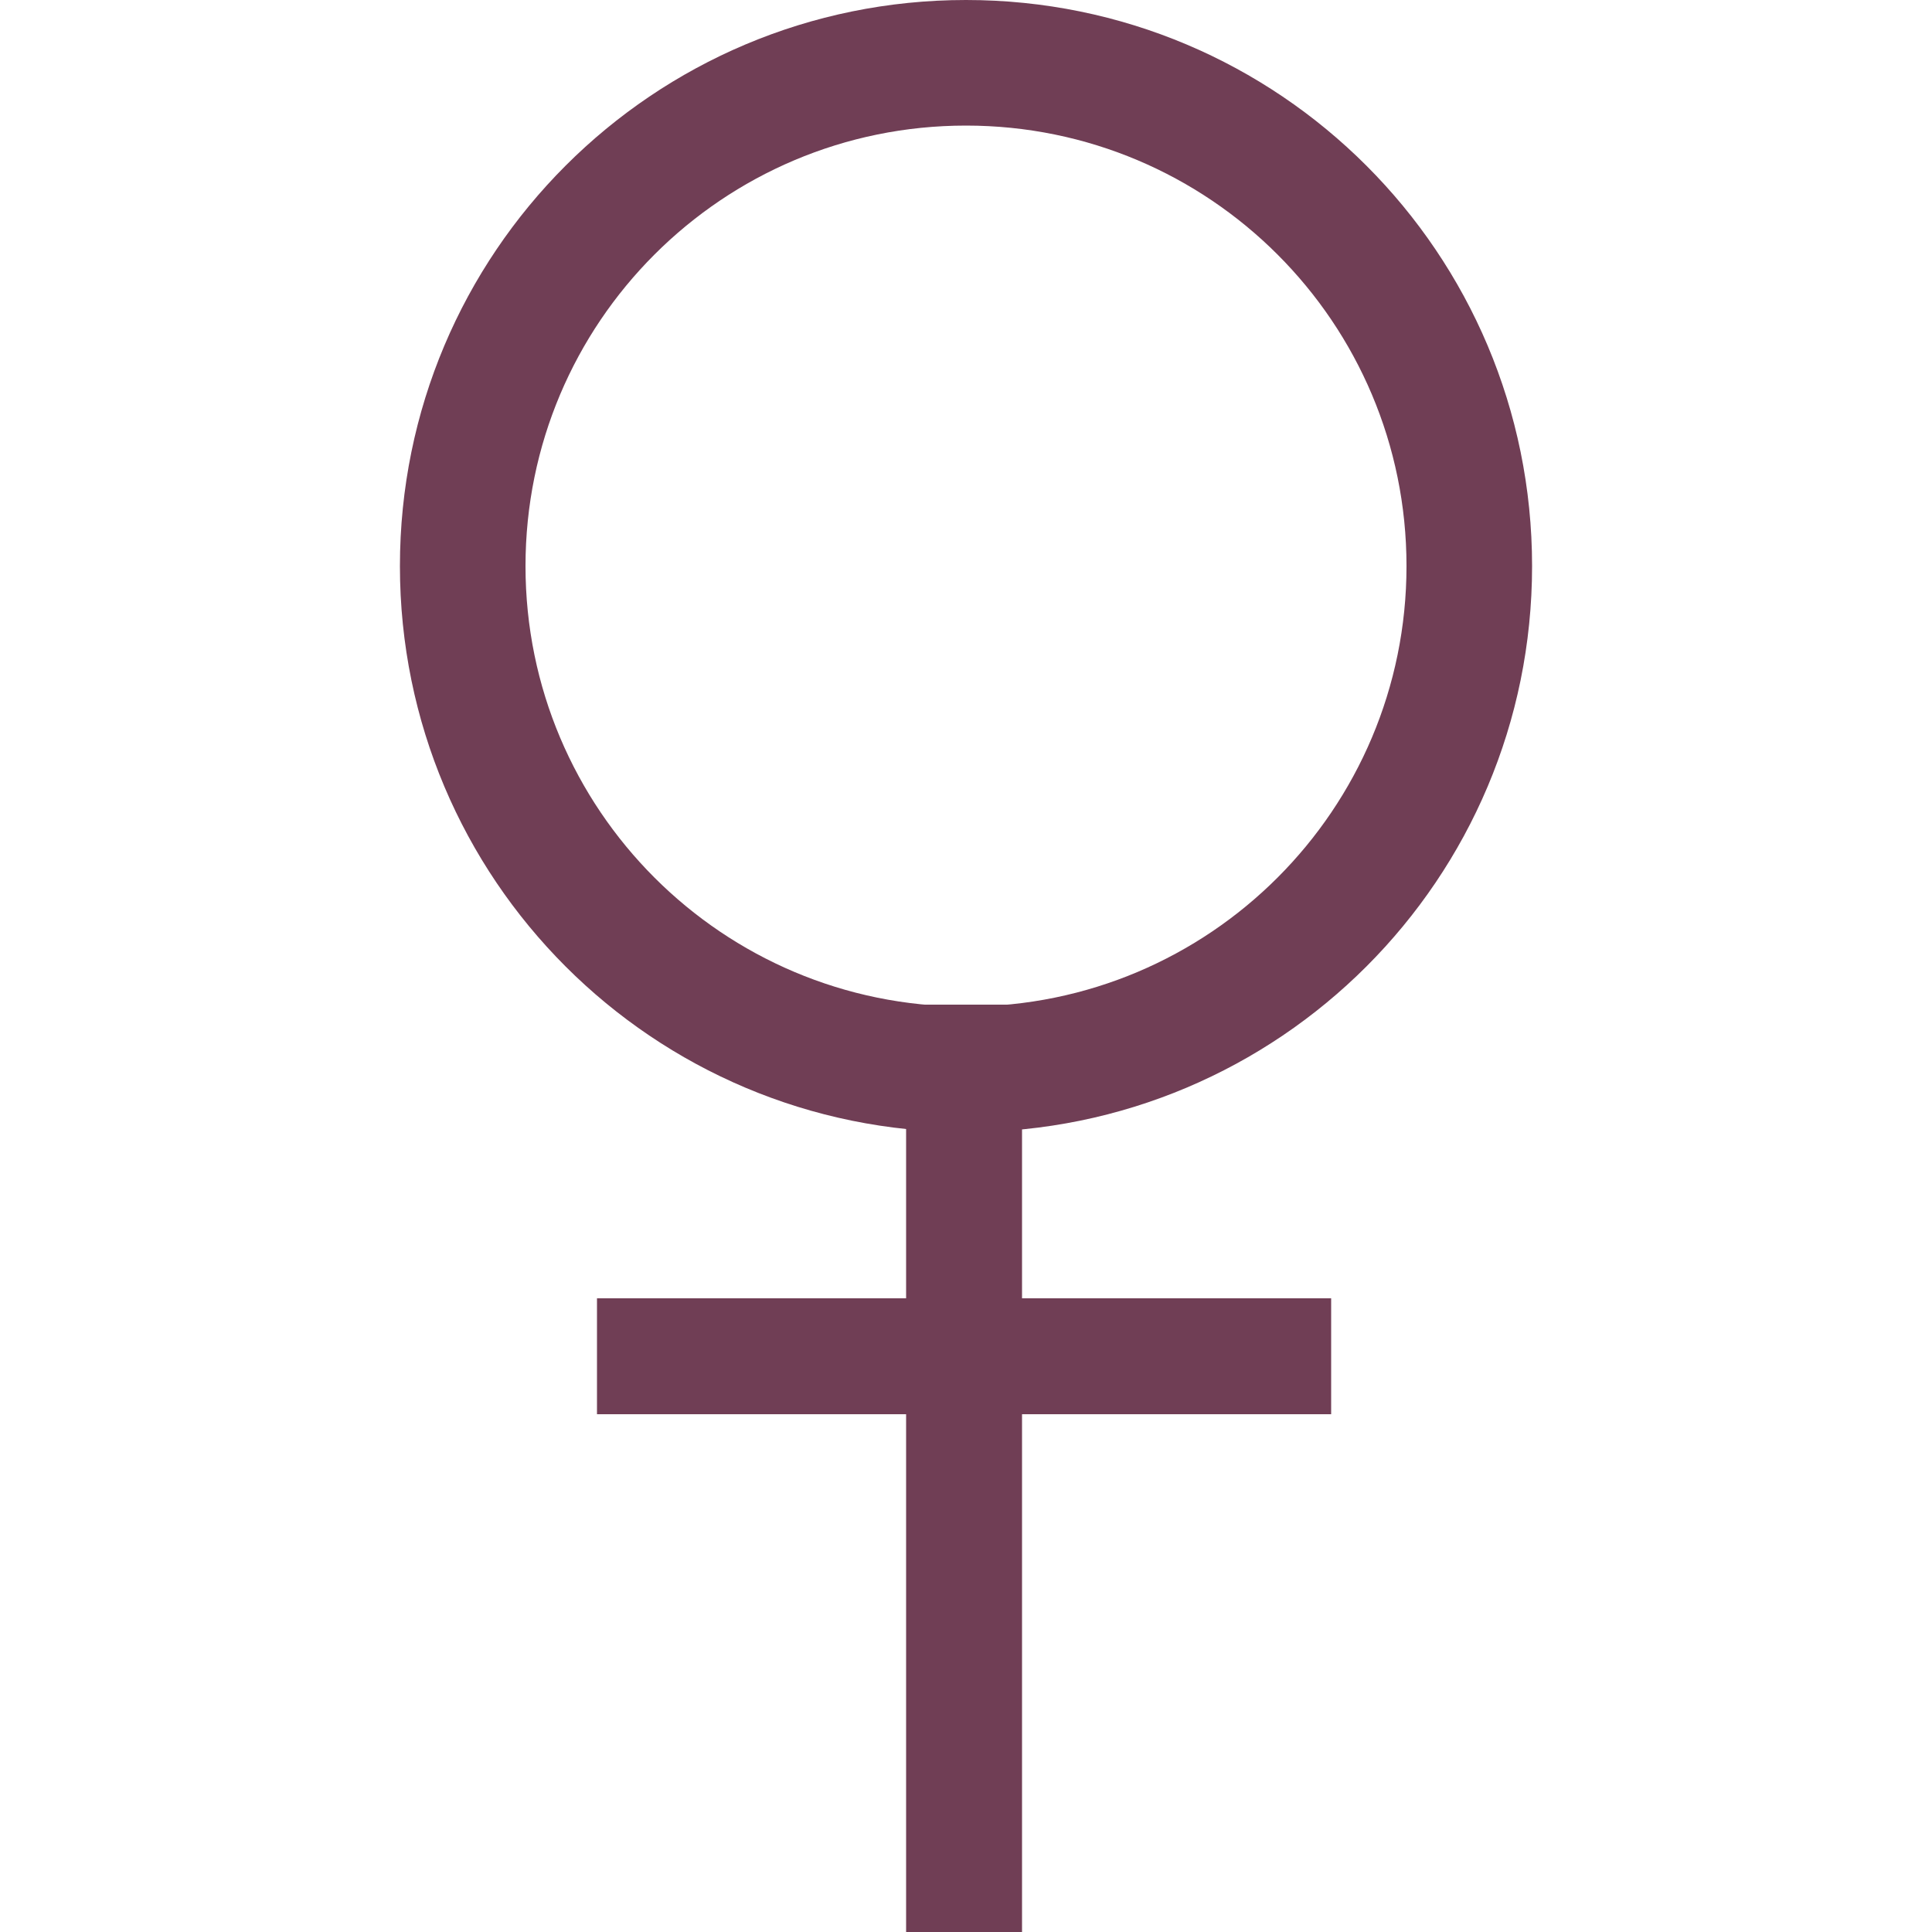 <?xml version="1.0" encoding="utf-8"?>
<!-- Generator: Adobe Illustrator 27.4.0, SVG Export Plug-In . SVG Version: 6.00 Build 0)  -->
<svg version="1.1" id="圖層_1" xmlns="http://www.w3.org/2000/svg" xmlns:xlink="http://www.w3.org/1999/xlink" x="0px" y="0px"
	 viewBox="0 0 100 100" style="enable-background:new 0 0 100 100;" xml:space="preserve">
<style type="text/css">
	.st0{fill:#703E55;}
	.st1{fill:#FFFFFF;stroke:#703E55;stroke-width:6;stroke-miterlimit:10;}
</style>
<g>
	<path class="st0" d="M50,6.5c12.6,0,22.8,10.2,22.8,22.8S62.6,52.1,50,52.1S27.2,41.9,27.2,29.3S37.4,6.5,50,6.5 M50,0
		C33.8,0,20.7,13.1,20.7,29.3c0,16.2,13.1,29.3,29.3,29.3s29.3-13.1,29.3-29.3C79.3,13.1,66.2,0,50,0L50,0z"/>
</g>
<line class="st1" x1="30.9" y1="70.2" x2="68.9" y2="70.2"/>
<line class="st1" x1="49.9" y1="52" x2="49.9" y2="100"/>
</svg>
